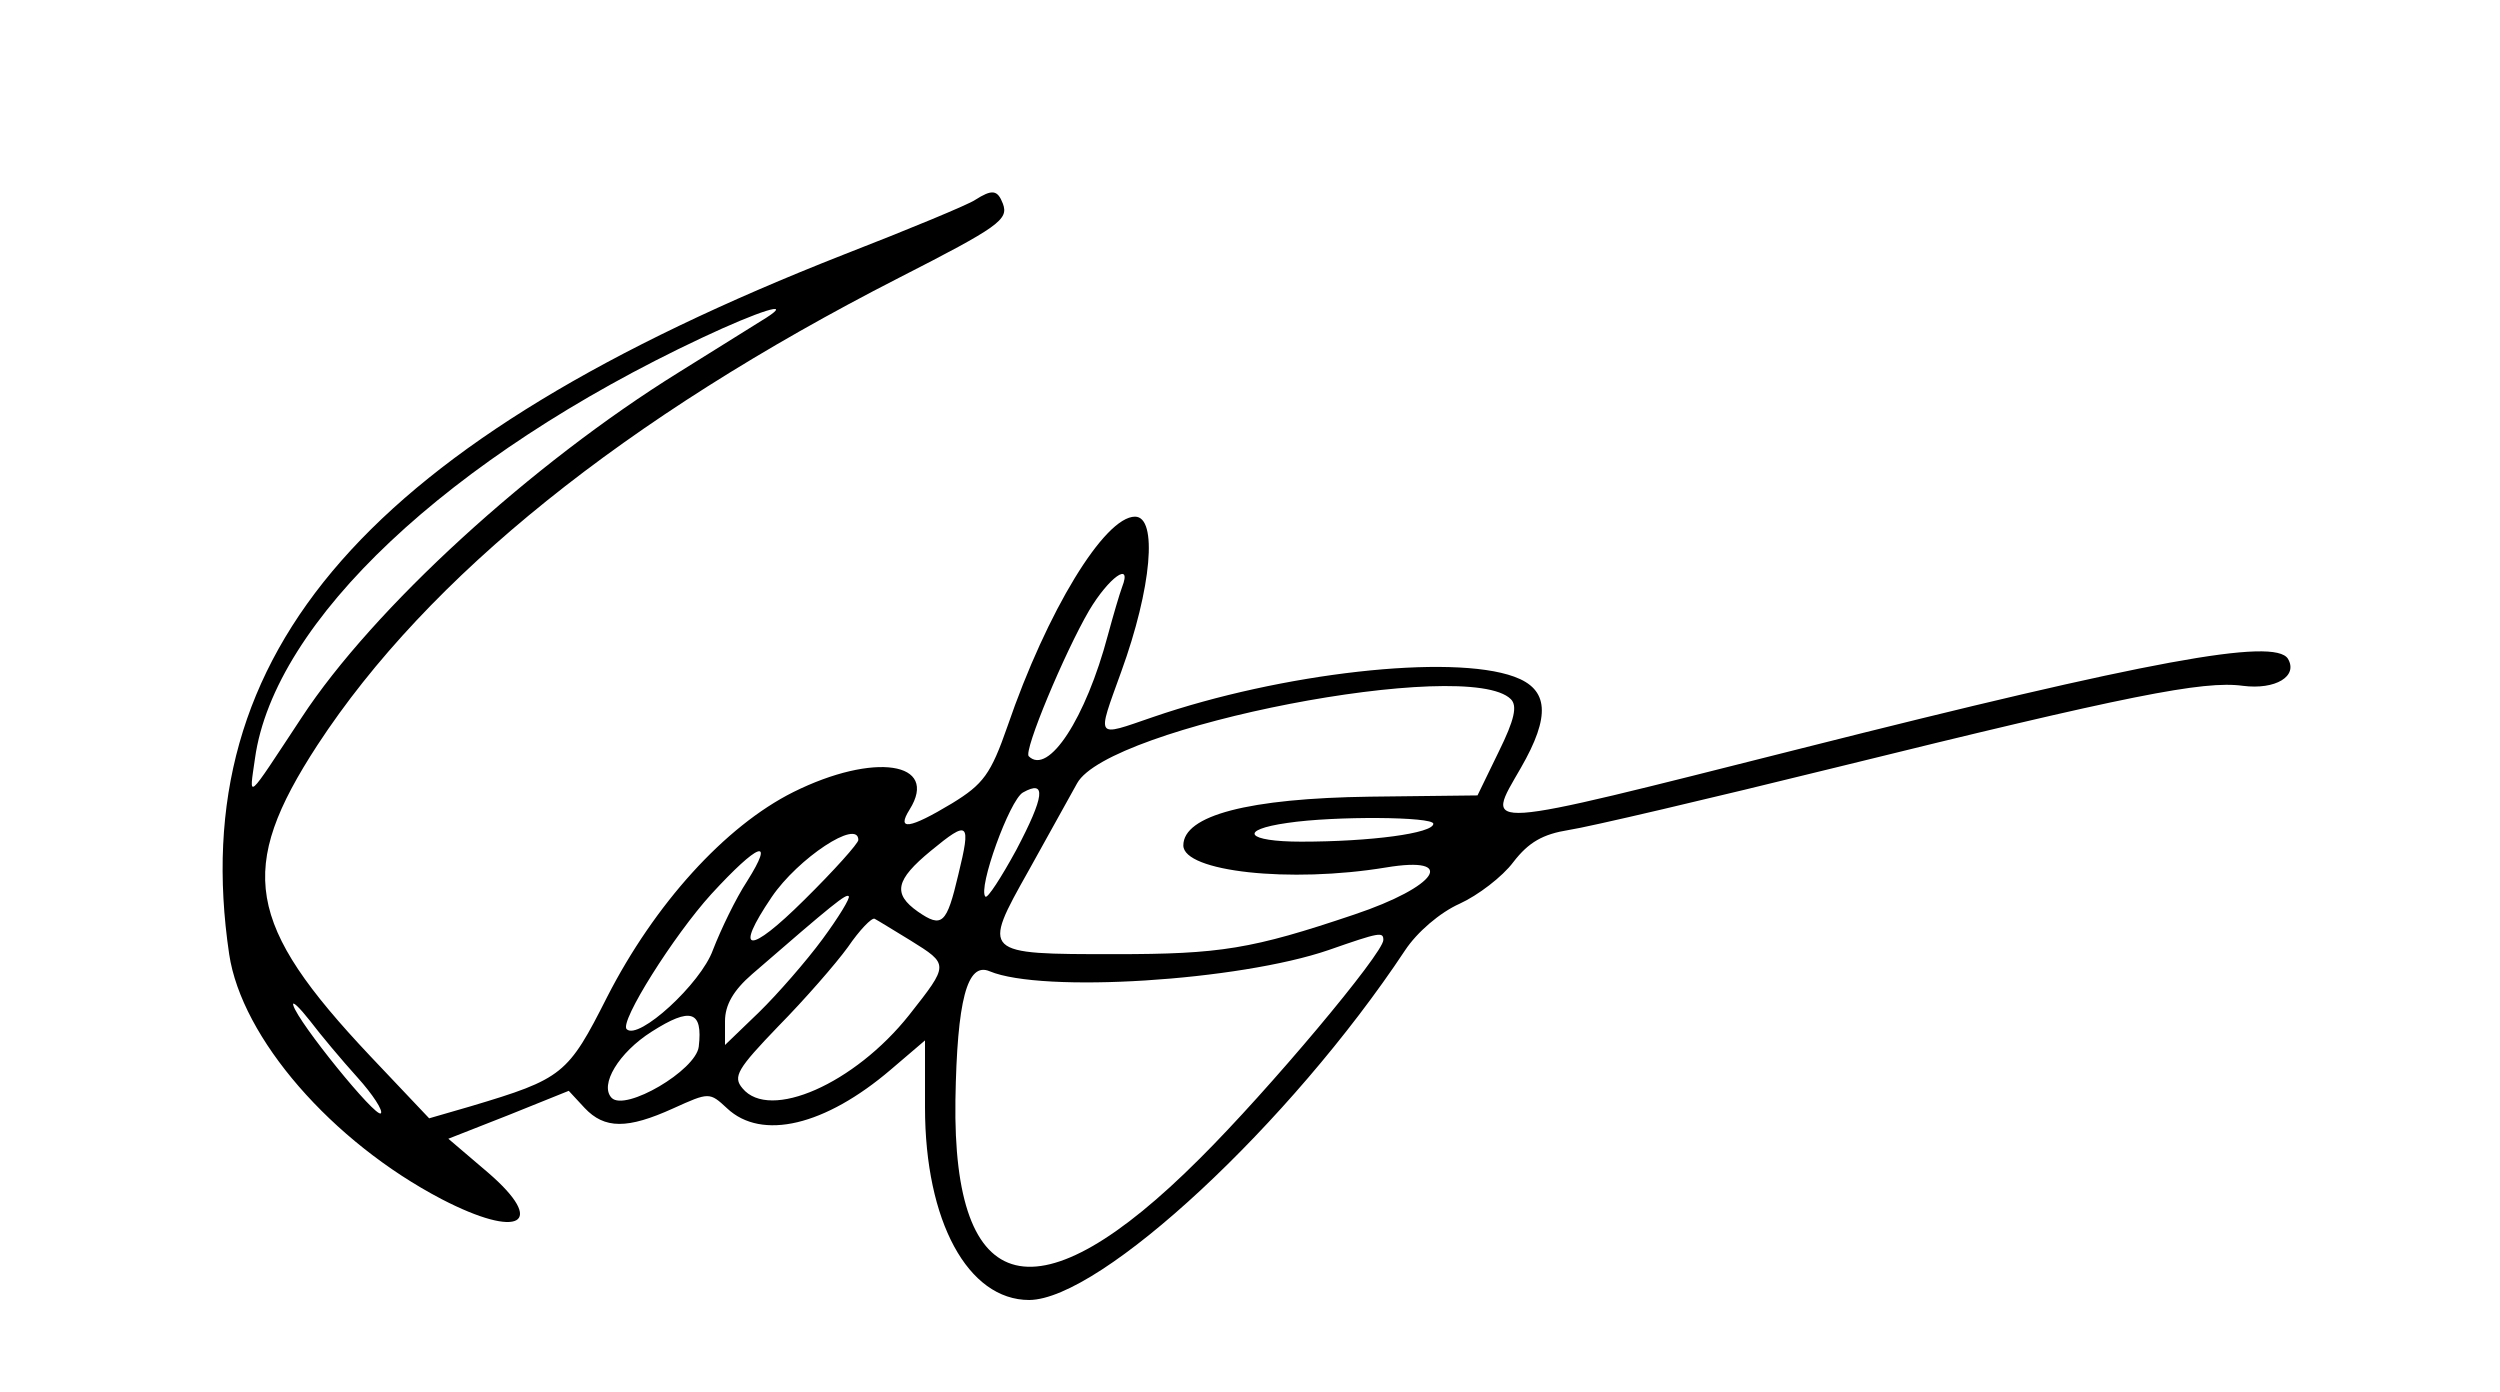 <?xml version="1.0" standalone="no"?>
<!DOCTYPE svg PUBLIC "-//W3C//DTD SVG 20010904//EN"
 "http://www.w3.org/TR/2001/REC-SVG-20010904/DTD/svg10.dtd">
<svg version="1.0" xmlns="http://www.w3.org/2000/svg"
 width="300pt" height="167pt" viewBox="0 0 300 167"
 preserveAspectRatio="xMidYMid meet">
<g transform="translate(0,167) scale(0.05,-0.05)"
fill="#000000" stroke="none">
<path d="M2340 2860 c-16 -11 -158 -70 -315 -131 -1140 -448 -1583 -951 -1475
-1679 30 -201 246 -450 510 -588 187 -97 254 -59 111 64 l-95 81 145 57 144
58 38 -41 c48 -51 103 -51 213 -1 86 39 87 39 129 0 83 -78 235 -42 393 93
l82 70 0 -161 c0 -273 103 -462 250 -462 172 1 627 424 902 839 29 44 84 91
131 112 44 20 103 65 129 100 37 48 71 67 133 77 47 7 337 75 645 151 697 172
878 208 973 195 78 -10 133 23 108 65 -32 51 -333 -4 -1171 -216 -785 -198
-756 -196 -670 -46 72 125 67 189 -16 219 -151 55 -559 9 -867 -97 -140 -48
-135 -55 -76 109 73 201 88 372 33 372 -73 0 -211 -226 -306 -503 -40 -115
-58 -139 -133 -185 -103 -62 -134 -66 -102 -15 72 115 -86 138 -279 42 -164
-82 -333 -269 -447 -492 -94 -186 -106 -196 -327 -262 l-100 -29 -142 150
c-298 316 -320 448 -126 746 265 405 738 785 1395 1121 241 123 264 140 250
178 -13 34 -26 35 -67 9z m-500 -282 c-16 -10 -111 -69 -210 -131 -355 -220
-735 -568 -906 -829 -136 -206 -126 -198 -112 -98 46 329 464 723 1072 1009
138 65 221 91 156 49z m853 -647 c-6 -16 -21 -67 -34 -115 -53 -200 -143 -338
-190 -291 -13 12 86 249 145 350 47 79 104 120 79 56z m933 -269 c16 -16 9
-49 -29 -126 l-51 -105 -258 -3 c-292 -4 -448 -45 -448 -117 0 -63 256 -91
486 -53 174 29 124 -46 -76 -113 -246 -83 -321 -95 -574 -95 -320 0 -320 0
-207 201 49 88 101 182 116 209 75 137 939 304 1041 202z m-1187 -362 c-36
-66 -69 -117 -74 -112 -19 19 58 232 90 250 57 32 52 -9 -16 -138z m1001 63
c0 -23 -151 -43 -317 -43 -132 0 -153 28 -33 45 114 17 350 15 350 -2z m-1140
-122 c-28 -119 -39 -129 -97 -89 -61 43 -54 76 31 146 91 75 97 70 66 -57z
m-240 83 c0 -8 -58 -73 -130 -144 -133 -132 -170 -129 -78 7 63 93 208 189
208 137z m-267 -99 c-27 -41 -63 -116 -82 -165 -29 -81 -179 -218 -207 -190
-18 17 113 225 203 324 113 123 154 139 86 31z m181 -139 c-39 -53 -108 -132
-152 -175 l-82 -79 0 57 c0 39 20 74 65 113 195 169 226 194 232 187 4 -4 -24
-50 -63 -103z m211 -3 c93 -58 93 -57 -3 -179 -131 -165 -335 -255 -400 -176
-24 28 -12 47 86 149 63 64 138 150 167 190 28 41 57 71 64 68 6 -3 45 -27 86
-52z m1135 1 c0 -32 -275 -360 -441 -525 -389 -389 -593 -339 -586 141 4 239
28 332 82 309 126 -53 599 -23 814 51 123 43 131 44 131 24z m-2462 -330 c37
-41 62 -80 56 -86 -12 -12 -199 219 -210 259 -4 13 14 -4 40 -37 25 -33 76
-94 114 -136z m819 74 c-7 -57 -176 -156 -209 -123 -30 31 17 109 96 159 94
60 123 50 113 -36z"/>
</g>
</svg>
